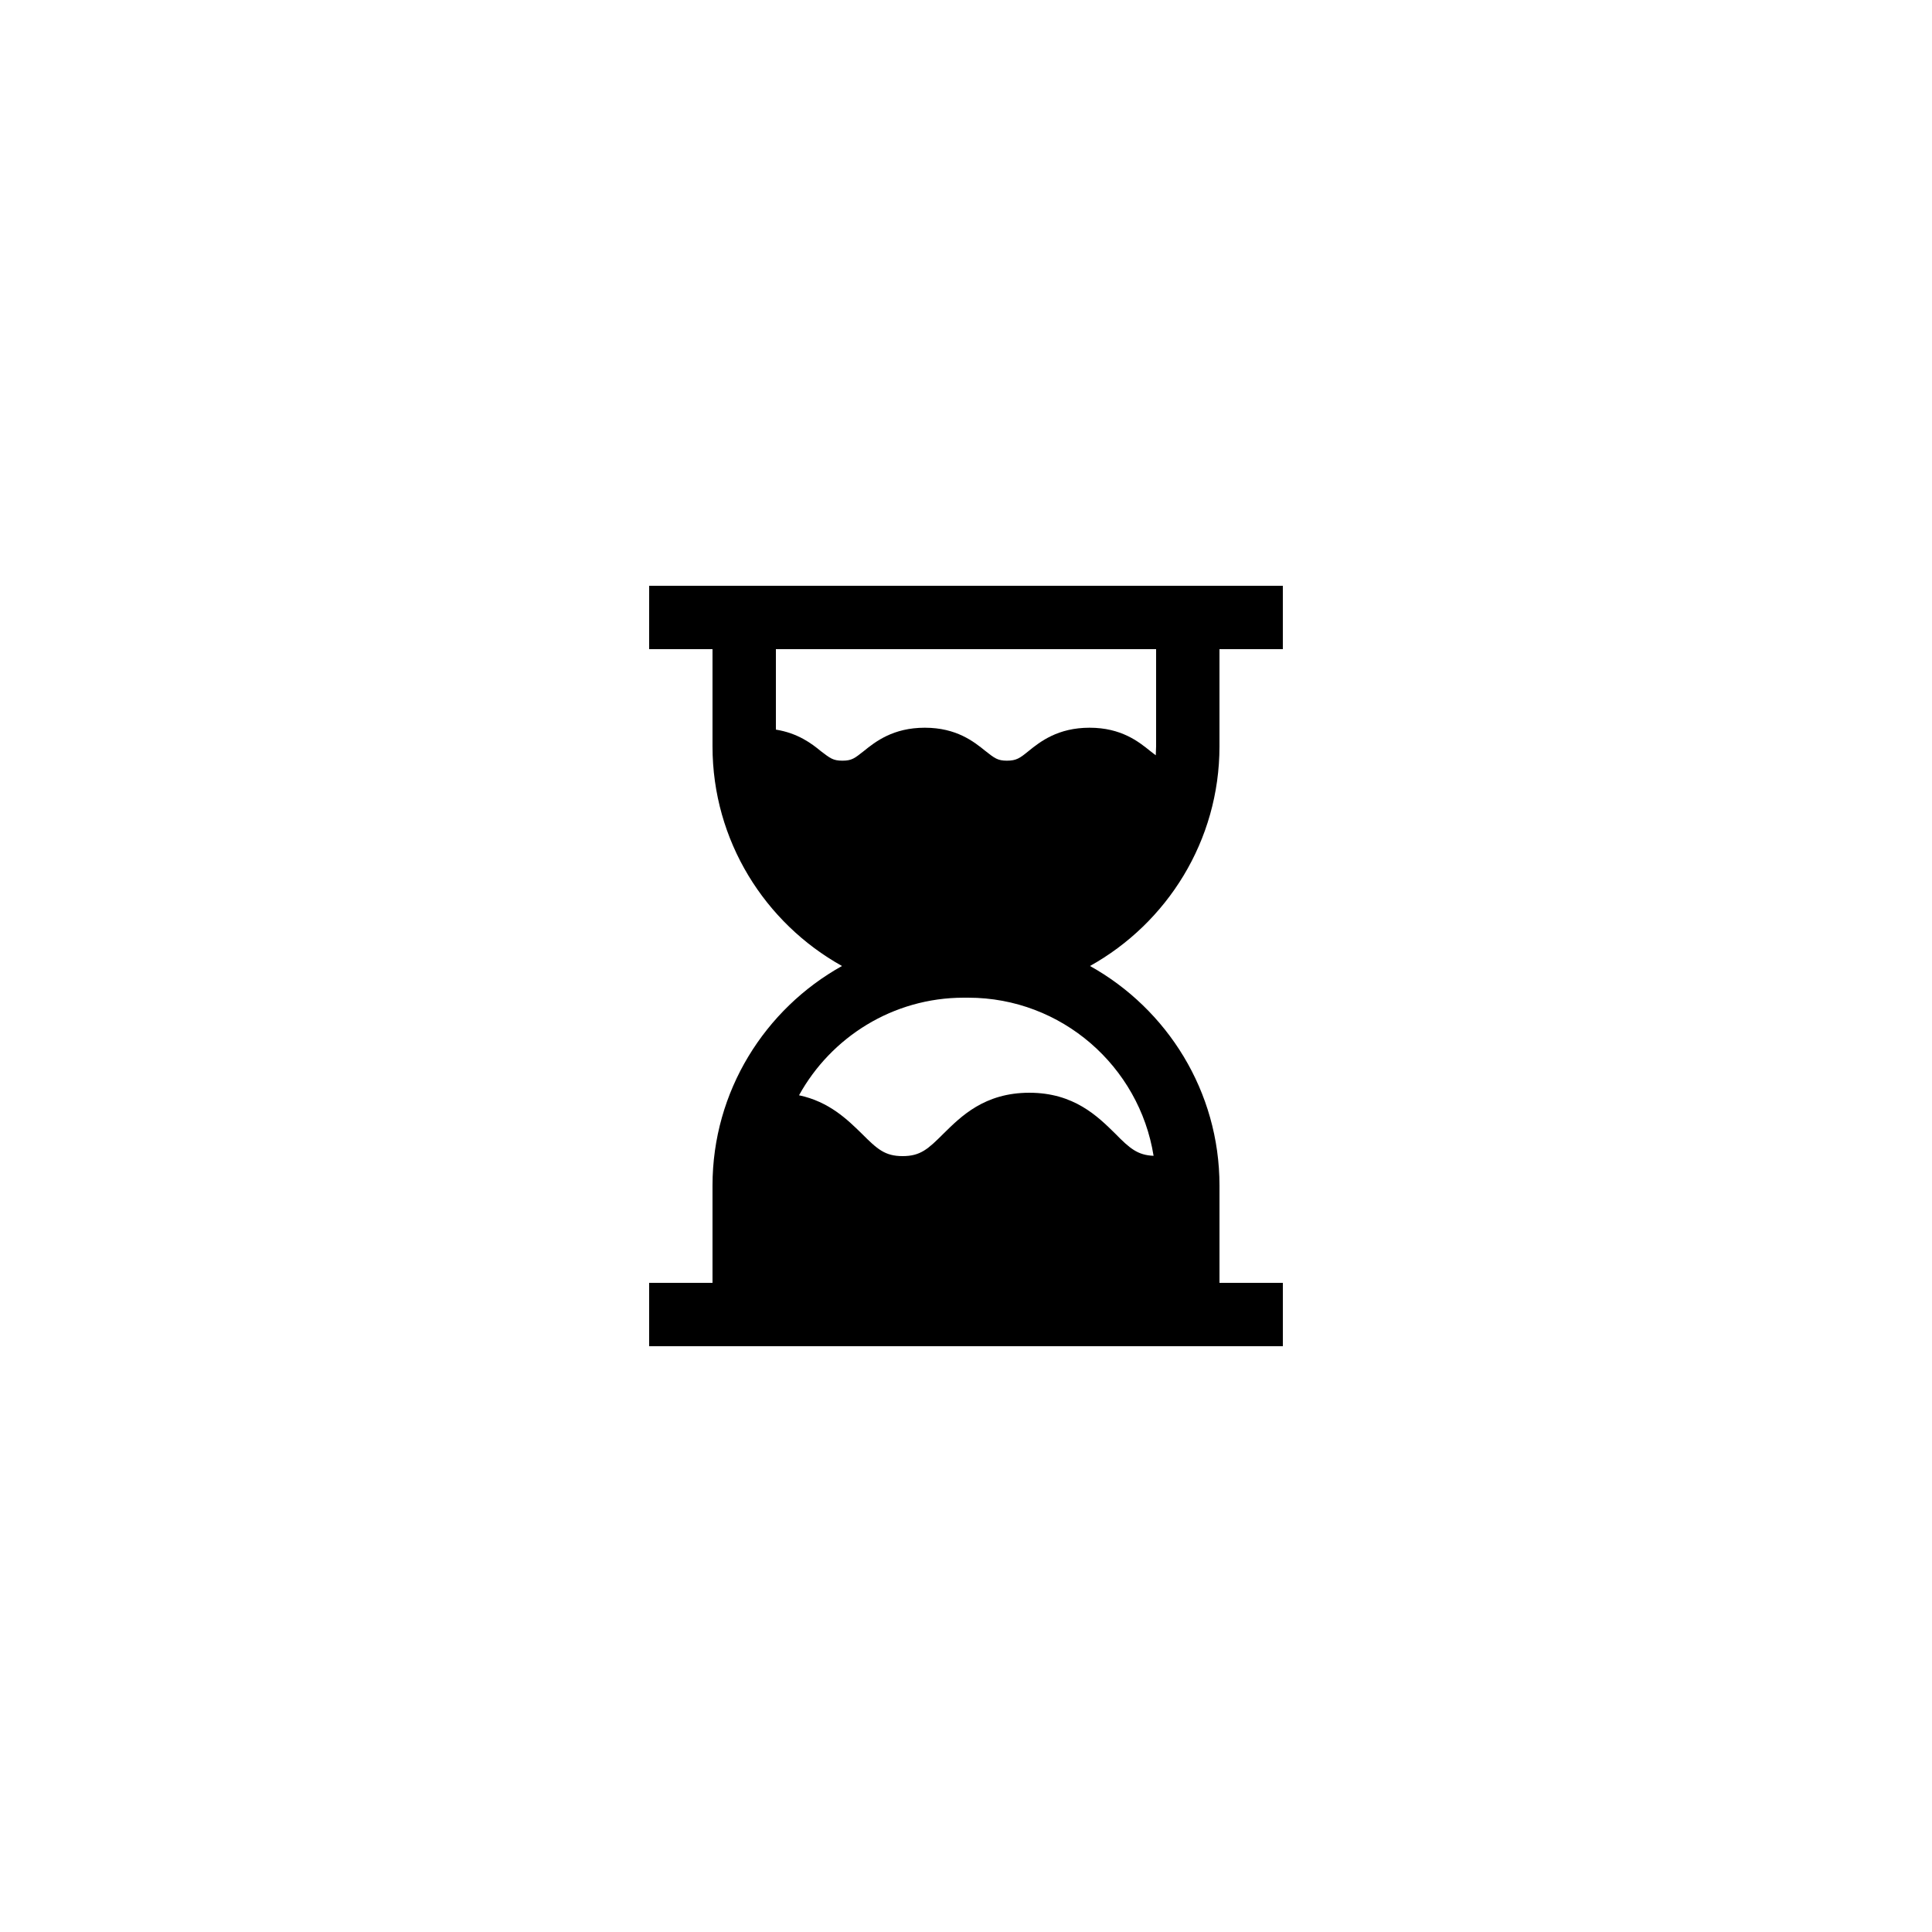 <?xml version="1.0" encoding="UTF-8"?>
<!-- Uploaded to: ICON Repo, www.svgrepo.com, Generator: ICON Repo Mixer Tools -->
<svg fill="#000000" width="800px" height="800px" version="1.1" viewBox="144 144 512 512" xmlns="http://www.w3.org/2000/svg">
 <path d="m316.03 316.03h16.793v25.777c0 24.992 13.883 46.805 34.316 58.191-20.434 11.387-34.316 33.199-34.316 58.188v25.777h-16.793v16.793h167.94v-16.793h-16.793v-25.777c-0.004-24.988-13.883-46.801-34.32-58.188 20.438-11.387 34.316-33.199 34.316-58.191v-25.777h16.793v-16.793h-167.93zm133.68 134.27c-4.199-0.168-6.297-1.93-10.16-5.879-4.617-4.535-10.914-10.832-22.754-10.832-11.922 0-18.137 6.297-22.754 10.832-4.117 4.113-6.133 5.961-10.836 5.961s-6.719-1.848-10.832-5.961c-3.777-3.695-8.648-8.48-16.625-10.16 8.48-15.367 24.855-25.863 43.664-25.863h1.176c24.77 0 45.344 18.223 49.121 41.902zm-100.09-134.27h100.76v25.777c0 0.754-0.086 1.512-0.086 2.352-0.418-0.336-0.922-0.672-1.426-1.09-3.106-2.519-7.727-6.215-16.121-6.215-8.398 0-13.098 3.695-16.207 6.215-2.266 1.848-3.191 2.519-5.711 2.519-2.434 0-3.273-0.672-5.625-2.519-3.106-2.519-7.727-6.215-16.121-6.215-8.398 0-13.098 3.695-16.207 6.215-2.352 1.848-3.106 2.519-5.625 2.519s-3.273-0.672-5.711-2.519c-2.434-2.019-6.129-4.789-11.922-5.711z"/>
</svg>